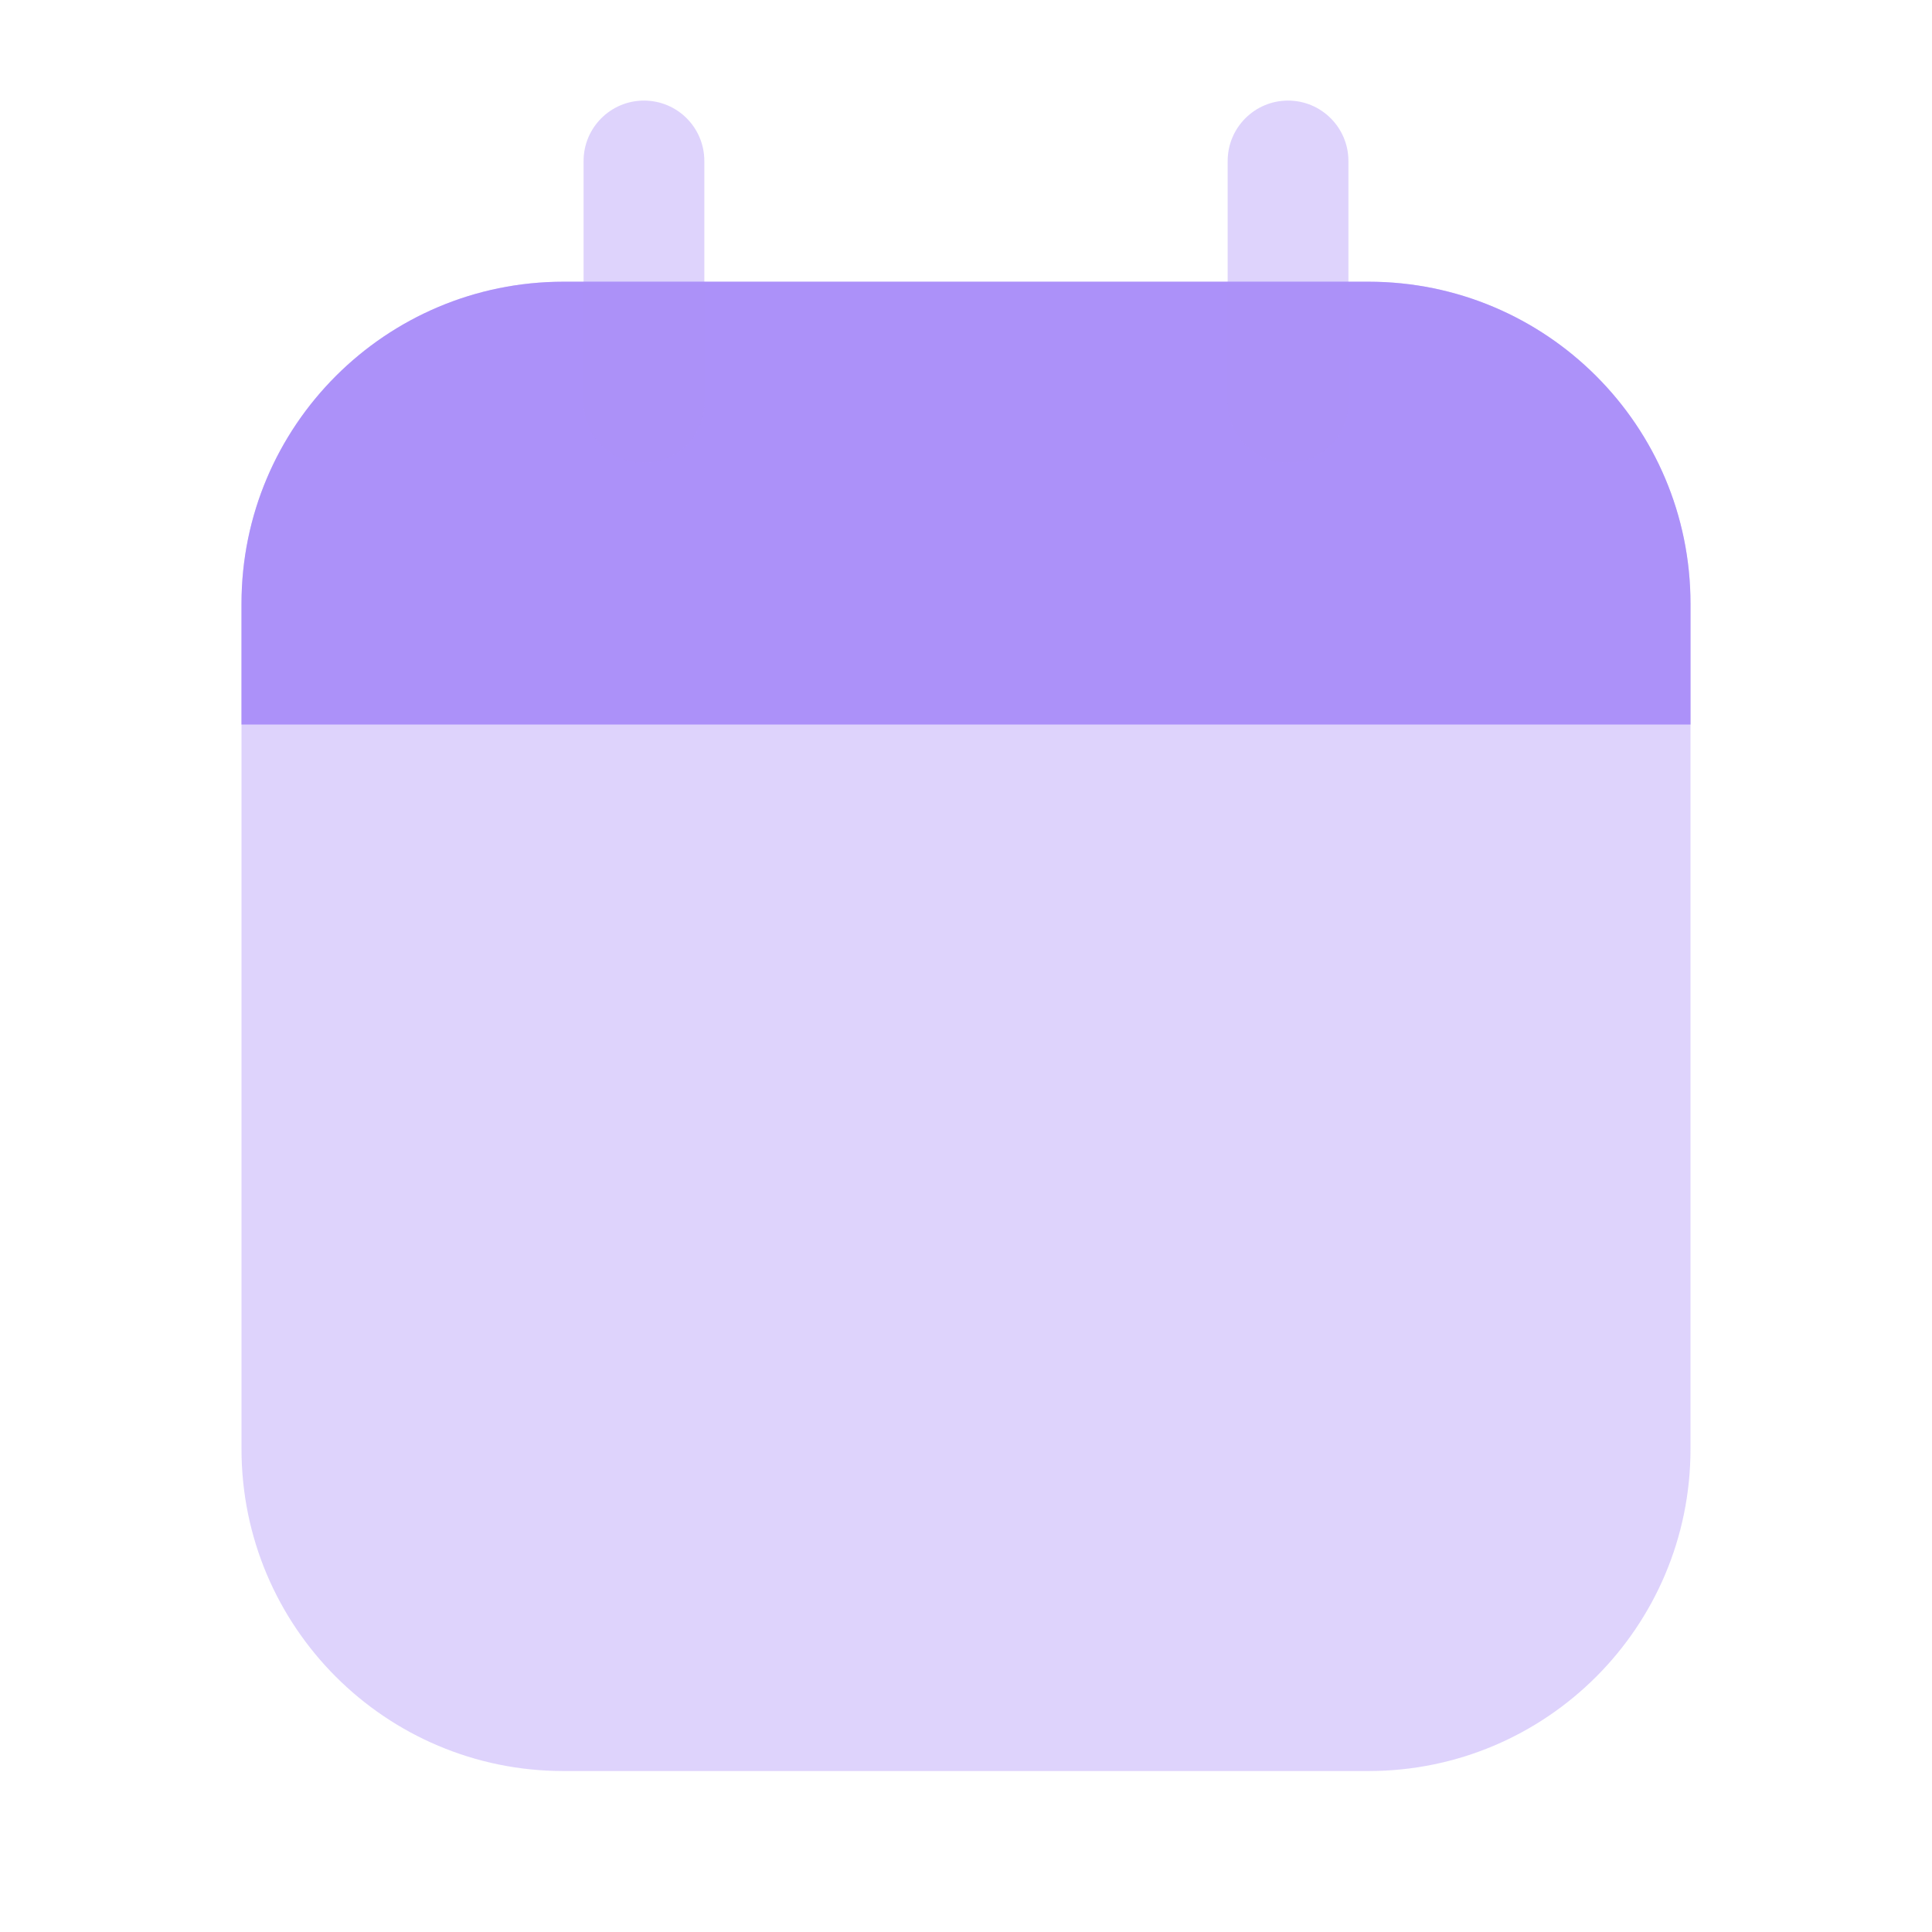 <svg width="16" height="16" viewBox="0 0 16 16" fill="none" xmlns="http://www.w3.org/2000/svg">
<path opacity="0.4" d="M2 5C2 3.527 3.194 2.333 4.667 2.333H11.333C12.806 2.333 14 3.527 14 5V6V12C14 13.473 12.806 14.667 11.333 14.667H4.667C3.194 14.667 2 13.473 2 12V6V5Z" fill="#AC91F9"/>
<path d="M11.333 2.333H4.667C3.194 2.333 2 3.527 2 5V6H14V5C14 3.527 12.806 2.333 11.333 2.333Z" fill="#AC91F9"/>
<path opacity="0.4" fill-rule="evenodd" clip-rule="evenodd" d="M5.333 0.833C5.61 0.833 5.833 1.057 5.833 1.333V3.333C5.833 3.61 5.61 3.833 5.333 3.833C5.057 3.833 4.833 3.61 4.833 3.333V1.333C4.833 1.057 5.057 0.833 5.333 0.833ZM10.667 0.833C10.943 0.833 11.167 1.057 11.167 1.333V3.333C11.167 3.61 10.943 3.833 10.667 3.833C10.391 3.833 10.167 3.61 10.167 3.333V1.333C10.167 1.057 10.391 0.833 10.667 0.833Z" fill="#AC91F9"/>
</svg>

